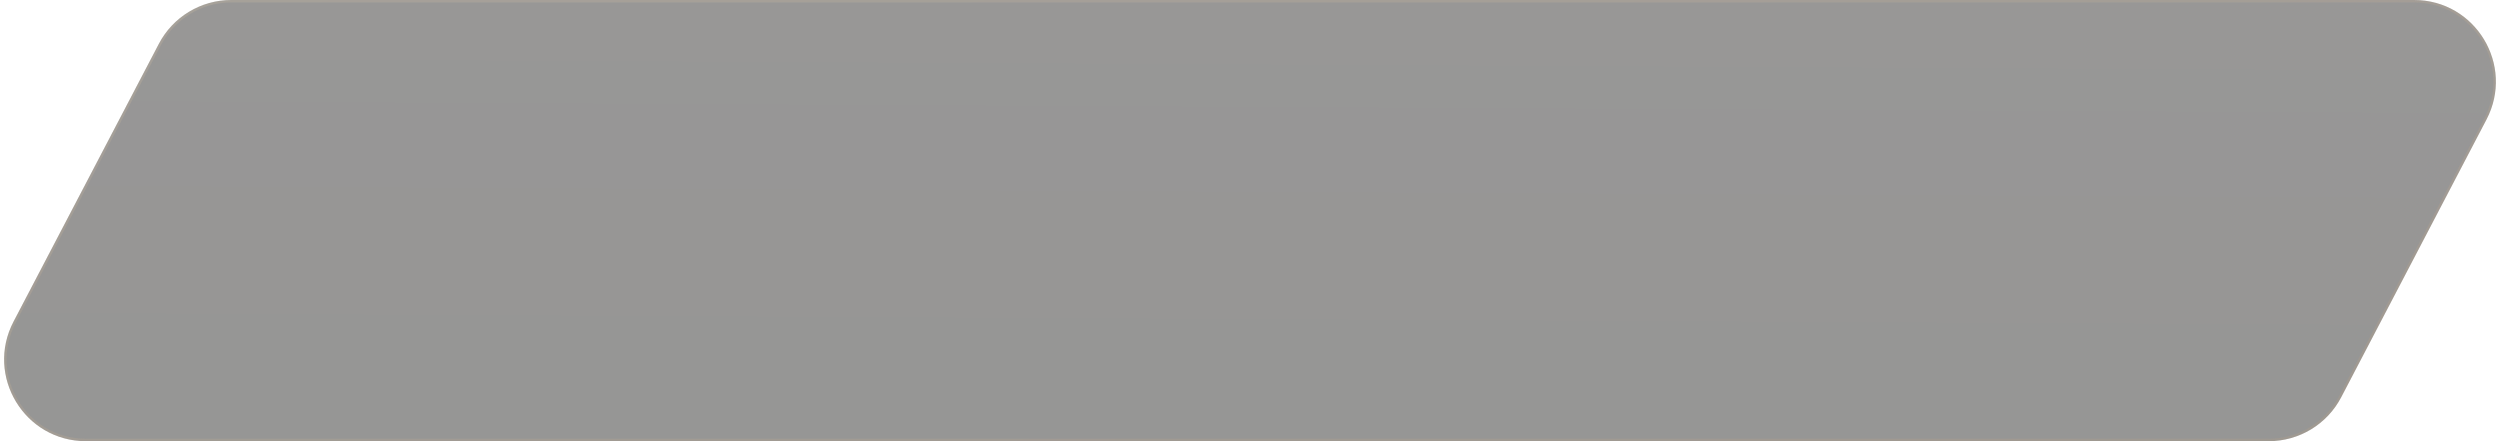 <?xml version="1.0" encoding="UTF-8"?> <svg xmlns="http://www.w3.org/2000/svg" width="306" height="54" viewBox="0 0 306 54" fill="none"><path d="M19.444 5.364C21.169 2.067 24.583 0 28.305 0H295.483C302.997 0 307.827 7.977 304.343 14.636L286.556 48.636C284.831 51.933 281.417 54 277.695 54H10.517C3.003 54 -1.827 46.023 1.657 39.364L19.444 5.364Z" fill="url(#paint0_linear_5333_100)" fill-opacity="0.5"></path><path d="M28.305 0.15H295.482C302.884 0.15 307.641 8.008 304.21 14.566L286.423 48.566C284.723 51.814 281.361 53.85 277.695 53.85H10.518C3.116 53.85 -1.641 45.992 1.79 39.434L19.577 5.434C21.276 2.186 24.639 0.15 28.305 0.15Z" stroke="url(#paint1_linear_5333_100)" stroke-opacity="0.18" stroke-width="0.3"></path><defs><linearGradient id="paint0_linear_5333_100" x1="-10.178" y1="-8.546" x2="-10.812" y2="116.124" gradientUnits="userSpaceOnUse"><stop stop-color="#32302E"></stop><stop offset="1" stop-color="#2A2A2A"></stop></linearGradient><linearGradient id="paint1_linear_5333_100" x1="-6" y1="0" x2="11.826" y2="104.973" gradientUnits="userSpaceOnUse"><stop stop-color="#E6CEAA"></stop><stop offset="1" stop-color="#C8A27B"></stop></linearGradient></defs></svg> 